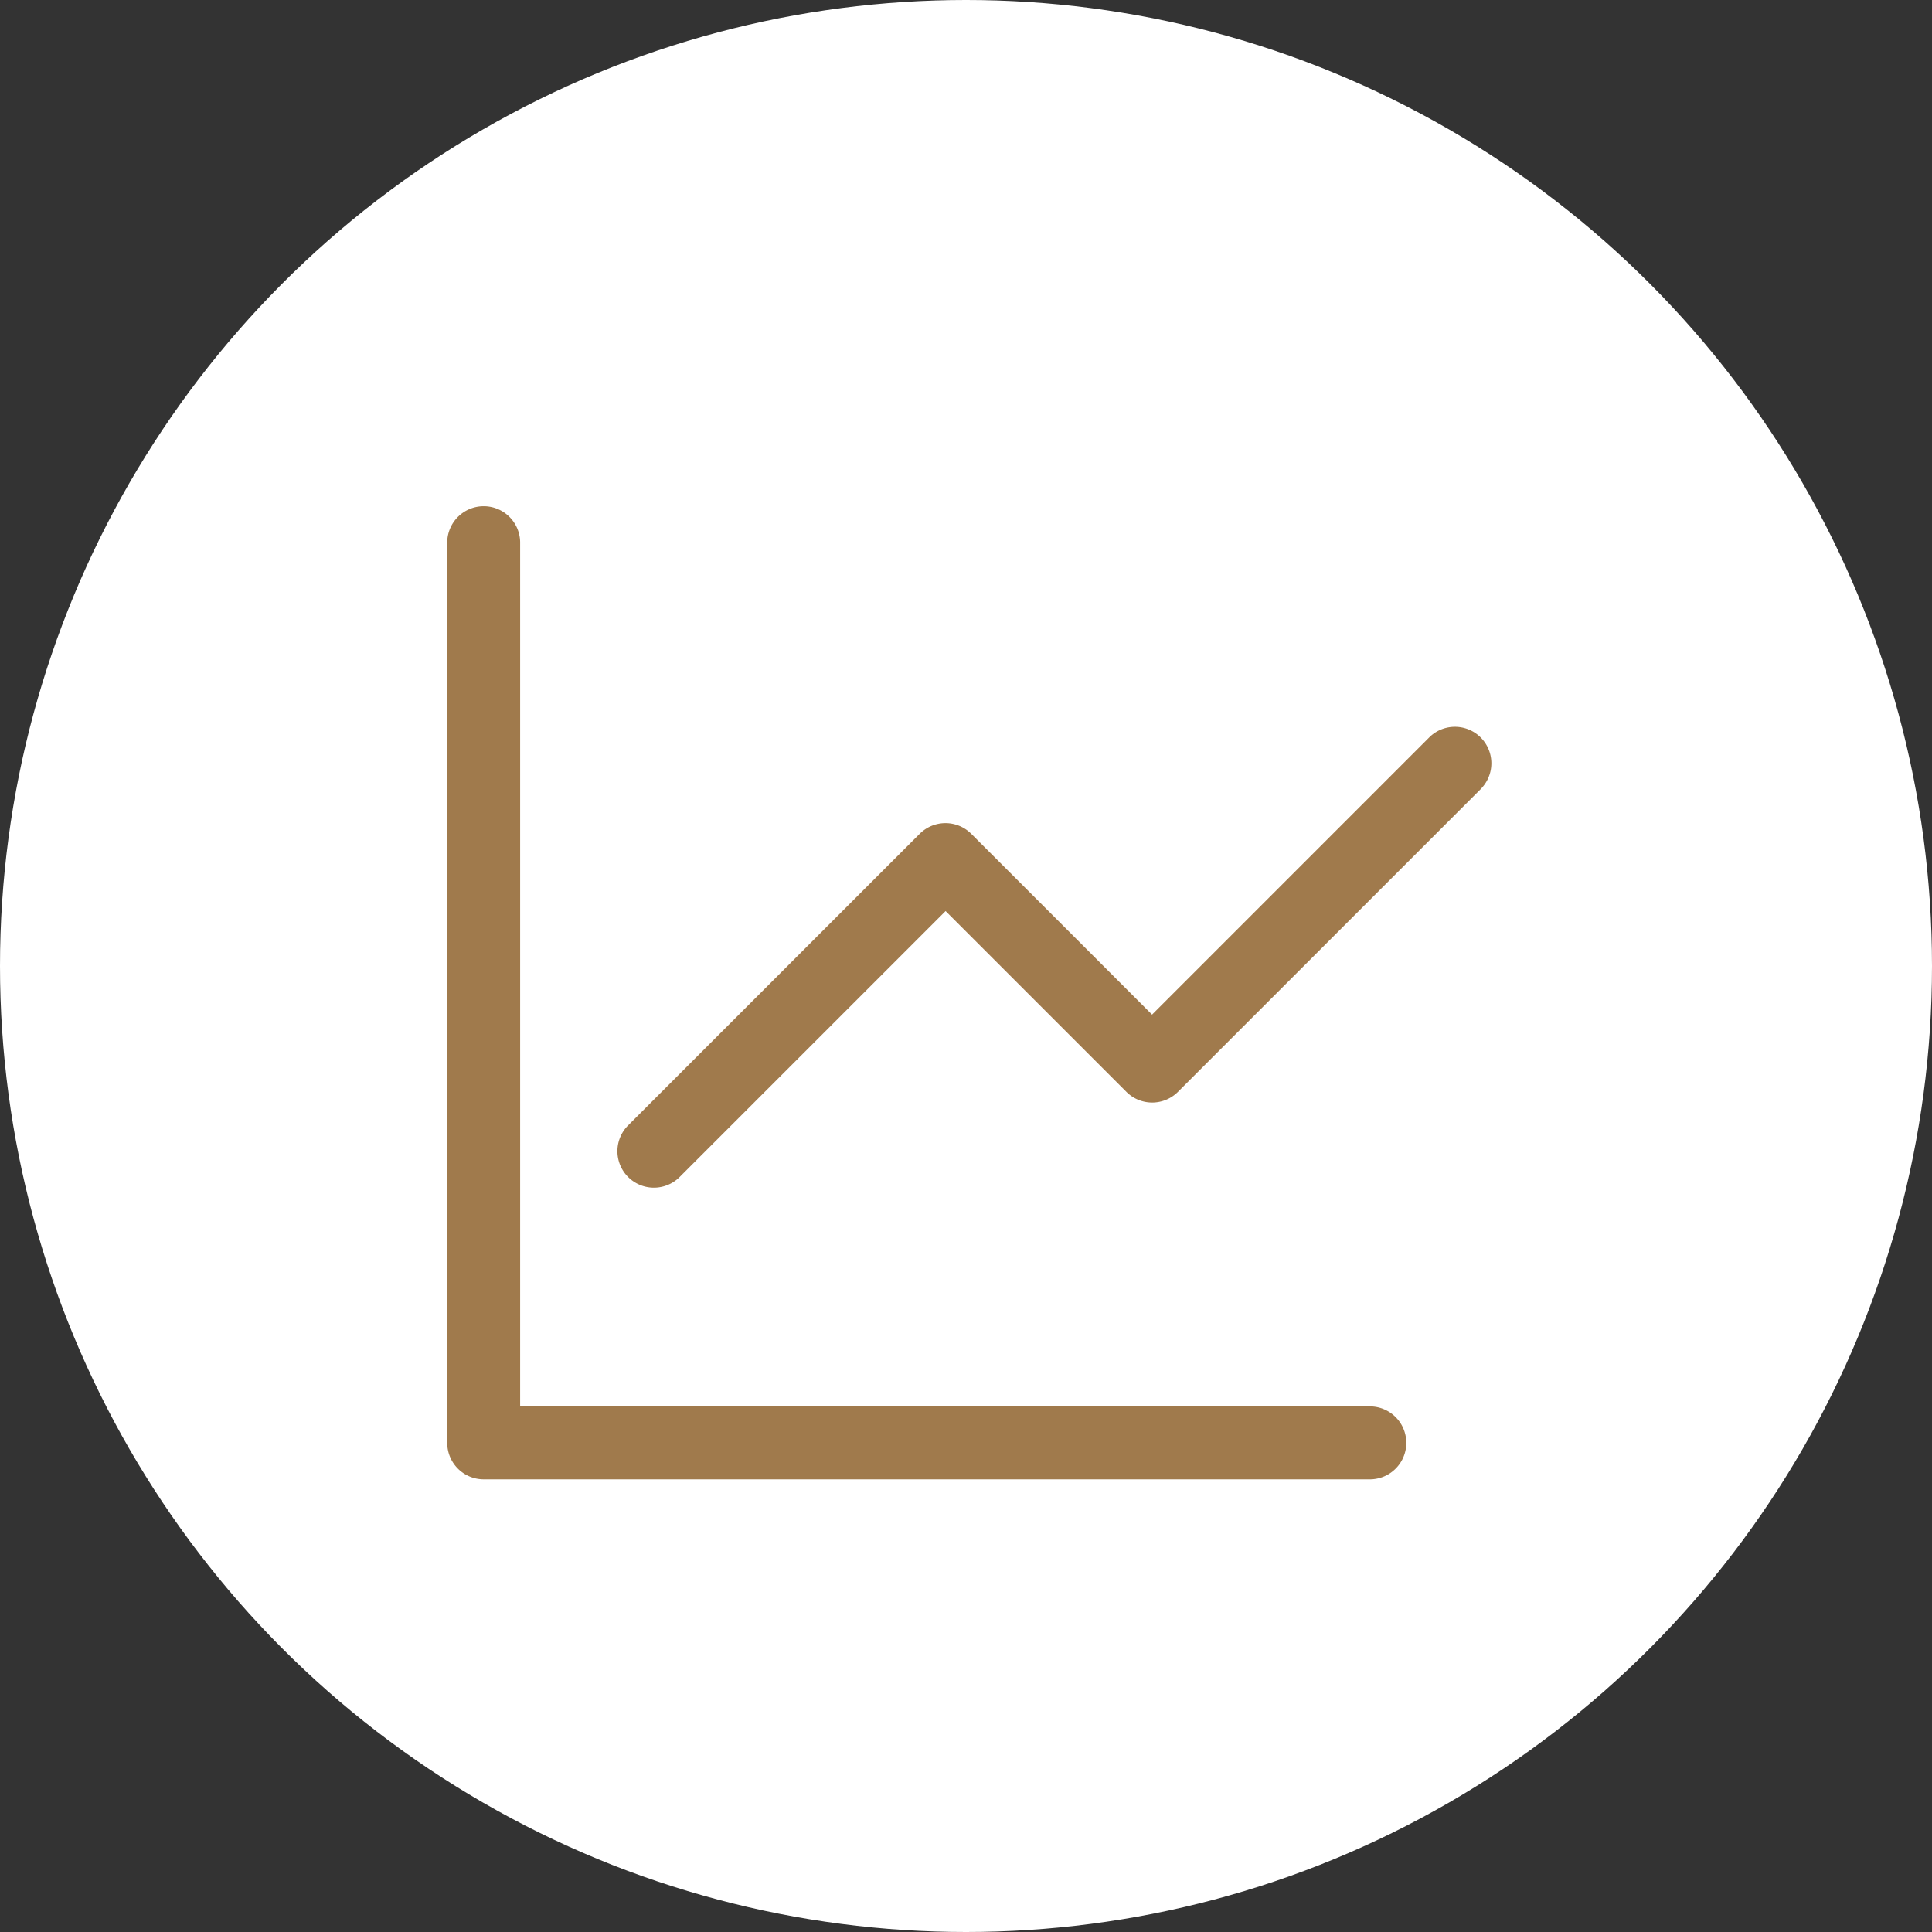 <svg viewBox="0 0 80 80" height="80" width="80" xmlns:xlink="http://www.w3.org/1999/xlink" xmlns="http://www.w3.org/2000/svg">
  <rect x="0" y="0" width="80" height="80" fill="#333333" stroke="none"/>
  <defs>
    <clipPath id="clip-potenzial">
      <rect height="80" width="80"></rect>
    </clipPath>
  </defs>
  <g clip-path="url(#clip-potenzial)" id="potenzial">
    <circle fill="#fff" r="40" cy="40" cx="40" id="Ellipse_2"></circle>
    <g transform="translate(17.519 19)" id="graph-24_1_">
      <path fill="#a07a4c" transform="translate(0 0)" d="M4.019,3.51A1.51,1.51,0,1,0,1,3.51V40.746a1.51,1.51,0,0,0,1.51,1.51H39.242a1.51,1.51,0,0,0,0-3.019H4.019Z" id="Pfad_3"></path>
      <path fill="#a07a4c" transform="translate(3.526 4.576)" d="M40.306,9.057a1.51,1.51,0,0,0-2.134-2.134L26.659,18.437l-7.487-7.487a1.51,1.51,0,0,0-2.134,0L4.962,23.026A1.51,1.51,0,1,0,7.1,25.159l11.01-11.01,7.487,7.487a1.51,1.51,0,0,0,2.134,0l12.58-12.58Z" id="Pfad_4"></path>
    </g>
  </g>
</svg>
